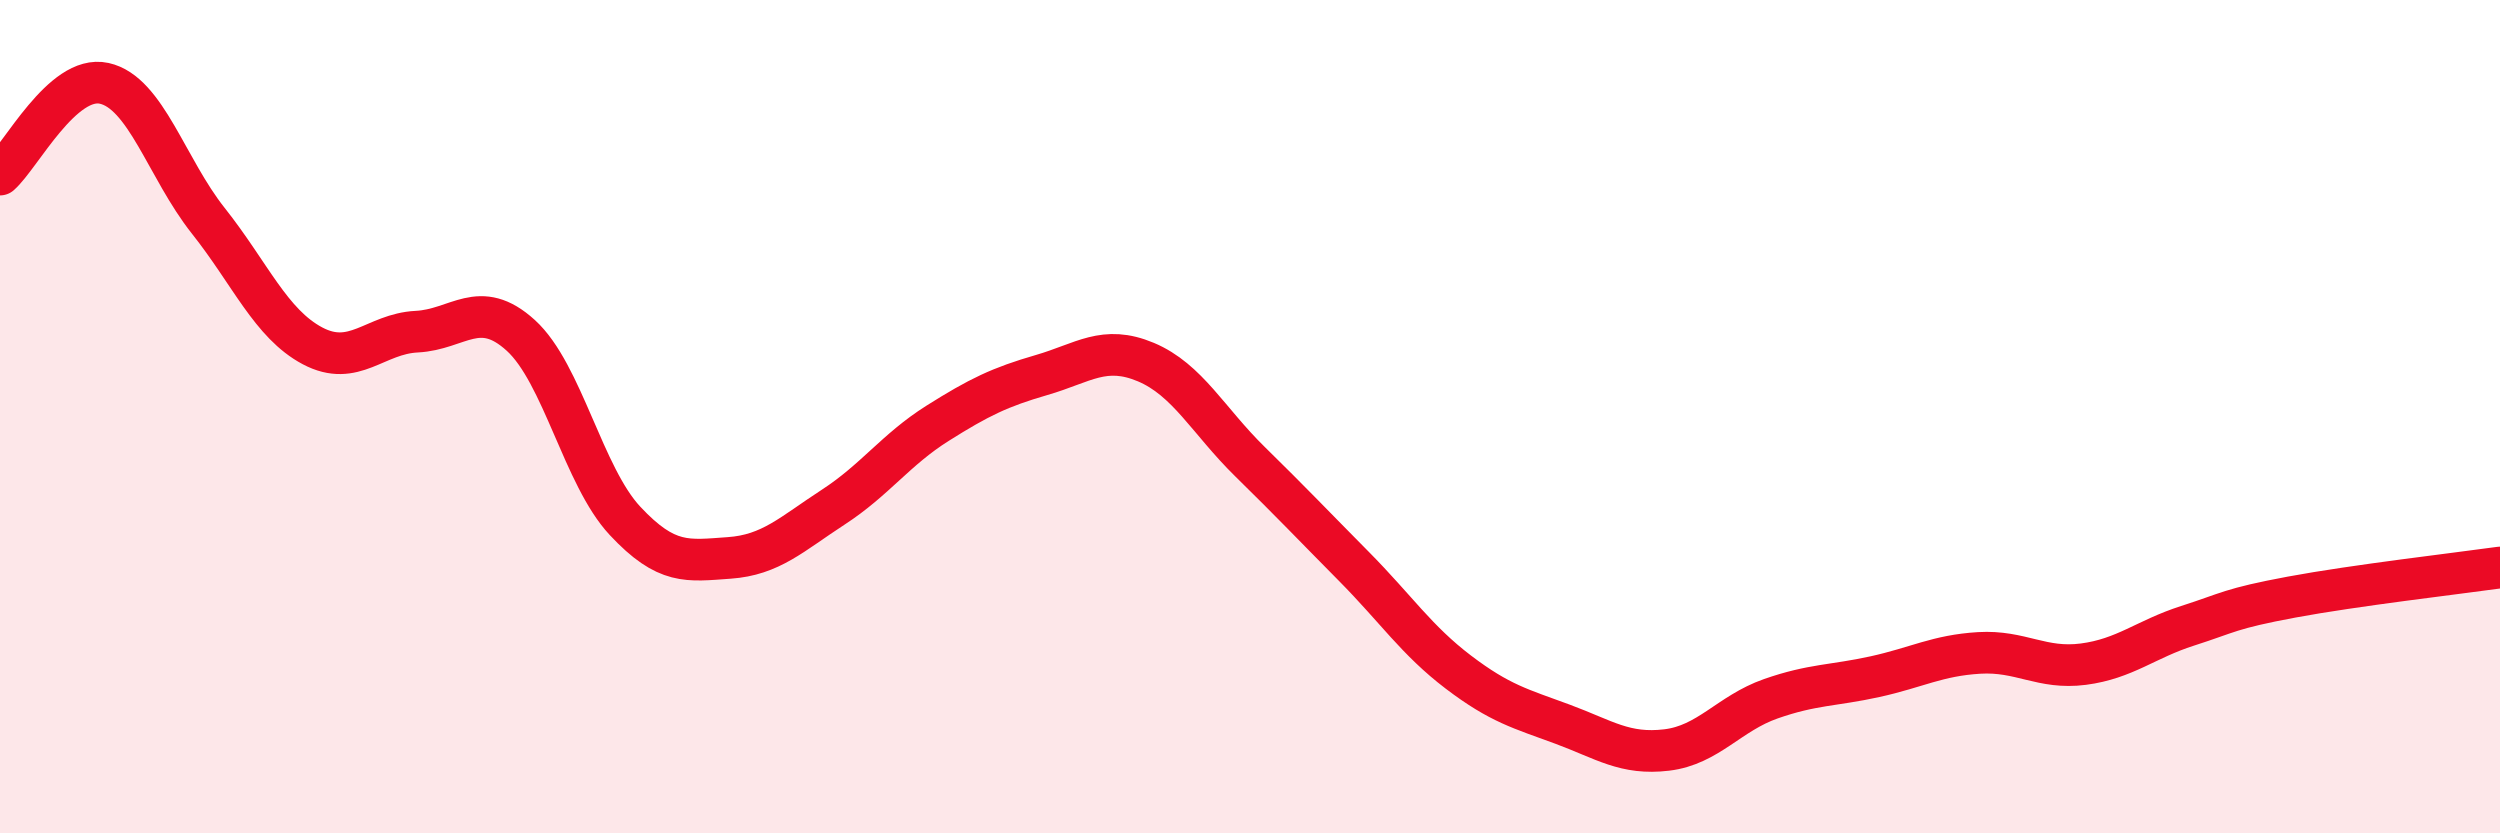 
    <svg width="60" height="20" viewBox="0 0 60 20" xmlns="http://www.w3.org/2000/svg">
      <path
        d="M 0,4.19 C 0.5,3.75 1.5,1.78 2.5,2 C 3.5,2.22 4,4.04 5,5.3 C 6,6.56 6.5,7.77 7.5,8.3 C 8.5,8.83 9,8.01 10,7.96 C 11,7.91 11.5,7.14 12.5,8.05 C 13.5,8.96 14,11.43 15,12.5 C 16,13.57 16.5,13.46 17.5,13.39 C 18.5,13.32 19,12.82 20,12.17 C 21,11.52 21.5,10.79 22.5,10.16 C 23.5,9.53 24,9.29 25,9 C 26,8.71 26.5,8.27 27.5,8.69 C 28.5,9.11 29,10.1 30,11.08 C 31,12.06 31.5,12.59 32.5,13.6 C 33.5,14.61 34,15.37 35,16.13 C 36,16.89 36.5,17.01 37.5,17.38 C 38.5,17.75 39,18.12 40,18 C 41,17.88 41.5,17.12 42.5,16.77 C 43.5,16.42 44,16.46 45,16.24 C 46,16.02 46.5,15.73 47.5,15.67 C 48.5,15.61 49,16.07 50,15.94 C 51,15.81 51.5,15.34 52.5,15.02 C 53.5,14.7 53.5,14.61 55,14.33 C 56.5,14.05 59,13.76 60,13.62L60 20L0 20Z"
        fill="#EB0A25"
        opacity="0.1"
        stroke-linecap="round"
        stroke-linejoin="round"
      />
      <path
        d="M 0,4.19 C 0.5,3.75 1.5,1.78 2.5,2 C 3.5,2.22 4,4.04 5,5.3 C 6,6.56 6.5,7.77 7.5,8.3 C 8.5,8.83 9,8.01 10,7.96 C 11,7.91 11.5,7.14 12.5,8.05 C 13.5,8.96 14,11.43 15,12.5 C 16,13.57 16.5,13.46 17.5,13.39 C 18.5,13.32 19,12.82 20,12.17 C 21,11.52 21.5,10.79 22.5,10.16 C 23.5,9.53 24,9.29 25,9 C 26,8.71 26.5,8.27 27.5,8.69 C 28.5,9.11 29,10.1 30,11.08 C 31,12.06 31.5,12.59 32.5,13.6 C 33.5,14.61 34,15.37 35,16.13 C 36,16.89 36.5,17.01 37.5,17.38 C 38.5,17.75 39,18.12 40,18 C 41,17.88 41.5,17.12 42.5,16.77 C 43.5,16.42 44,16.46 45,16.24 C 46,16.02 46.5,15.73 47.5,15.67 C 48.5,15.61 49,16.07 50,15.94 C 51,15.81 51.5,15.34 52.5,15.02 C 53.5,14.7 53.5,14.61 55,14.33 C 56.5,14.05 59,13.76 60,13.62"
        stroke="#EB0A25"
        stroke-width="1"
        fill="none"
        stroke-linecap="round"
        stroke-linejoin="round"
      />
    </svg>
  
